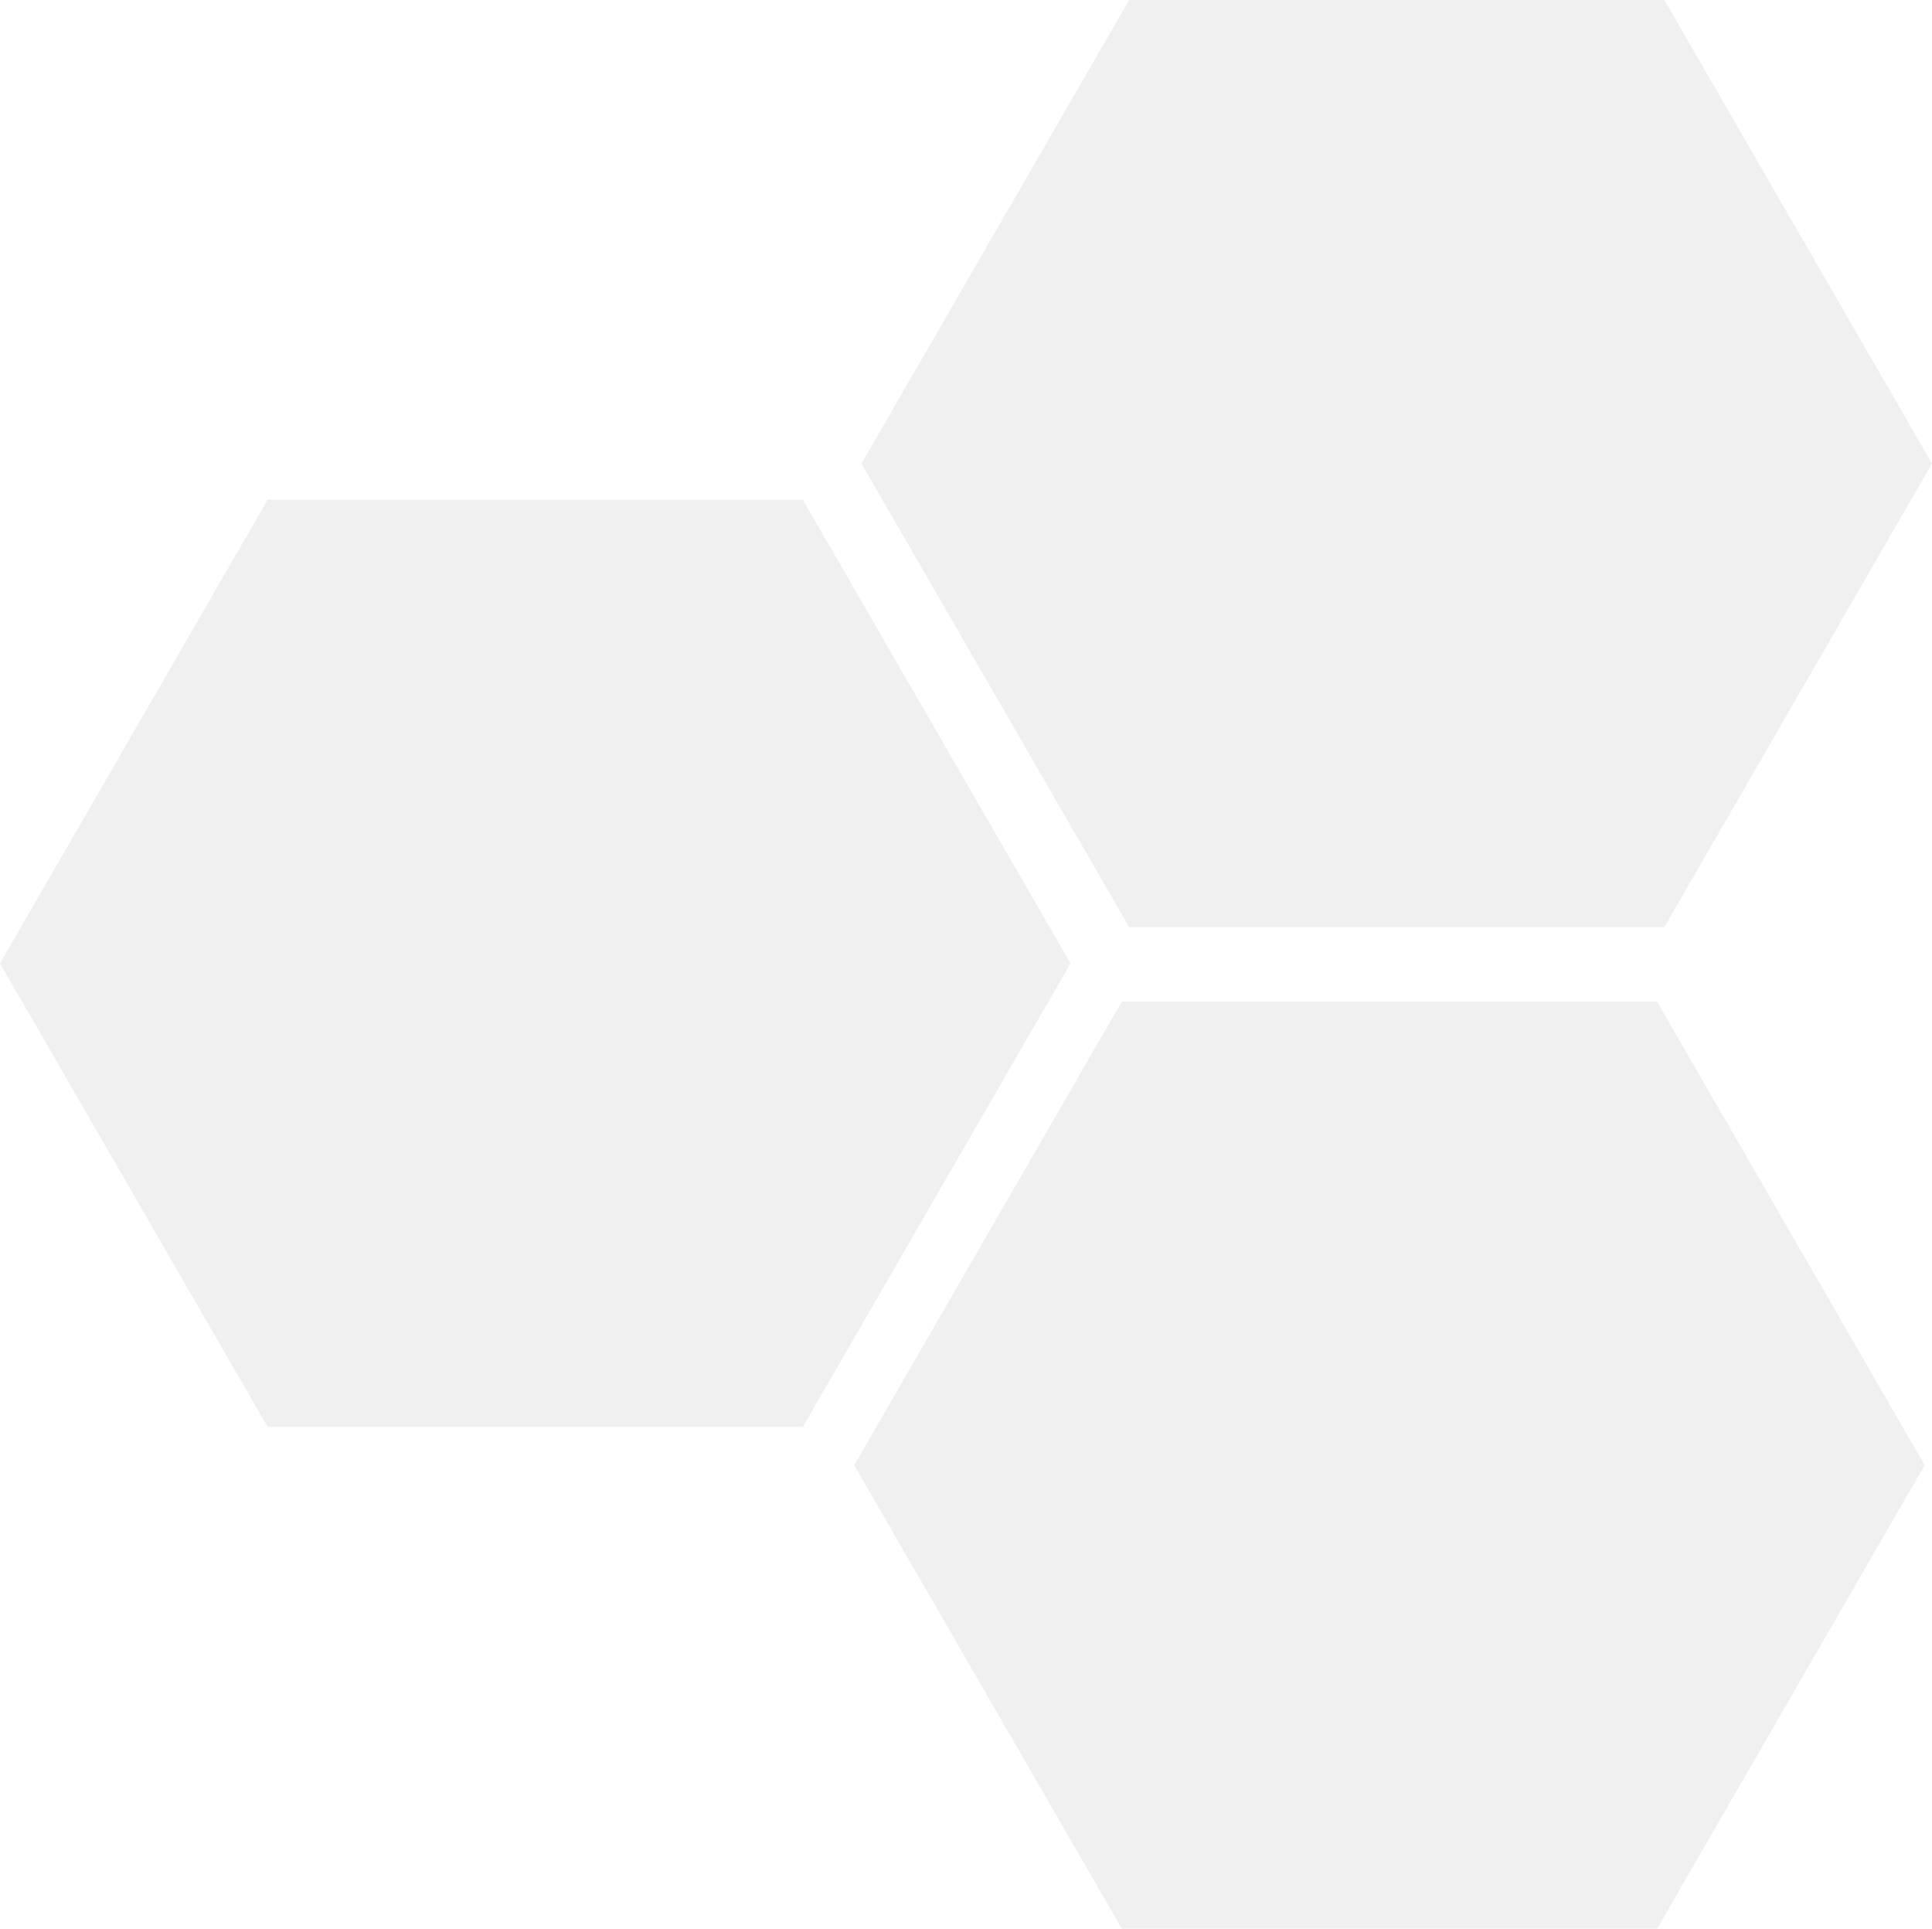 <svg xmlns="http://www.w3.org/2000/svg" width="249.539" height="249.108" viewBox="0 0 249.539 249.108">
  <g id="Gruppe_18" data-name="Gruppe 18" transform="translate(28.24 -6233.515)">
    <path id="Pfad_1099" data-name="Pfad 1099" d="M456.79,47.029H387.658L353.087,106.9l34.571,59.87H456.79l34.566-59.87Z" transform="translate(-270.058 6186.486)" fill="rgba(89,89,89,0.09)"/>
    <path id="Pfad_1100" data-name="Pfad 1100" d="M434.284,60.082H365.152l-34.566,59.875,34.566,59.87h69.132l34.571-59.87Z" transform="translate(-358.826 6237.981)" fill="rgba(89,89,89,0.09)"/>
    <path id="Pfad_1101" data-name="Pfad 1101" d="M456.6,73.189H387.467L352.9,133.064l34.571,59.87H456.6l34.566-59.87Z" transform="translate(-270.812 6289.689)" fill="rgba(89,89,89,0.09)"/>
  </g>
</svg>
